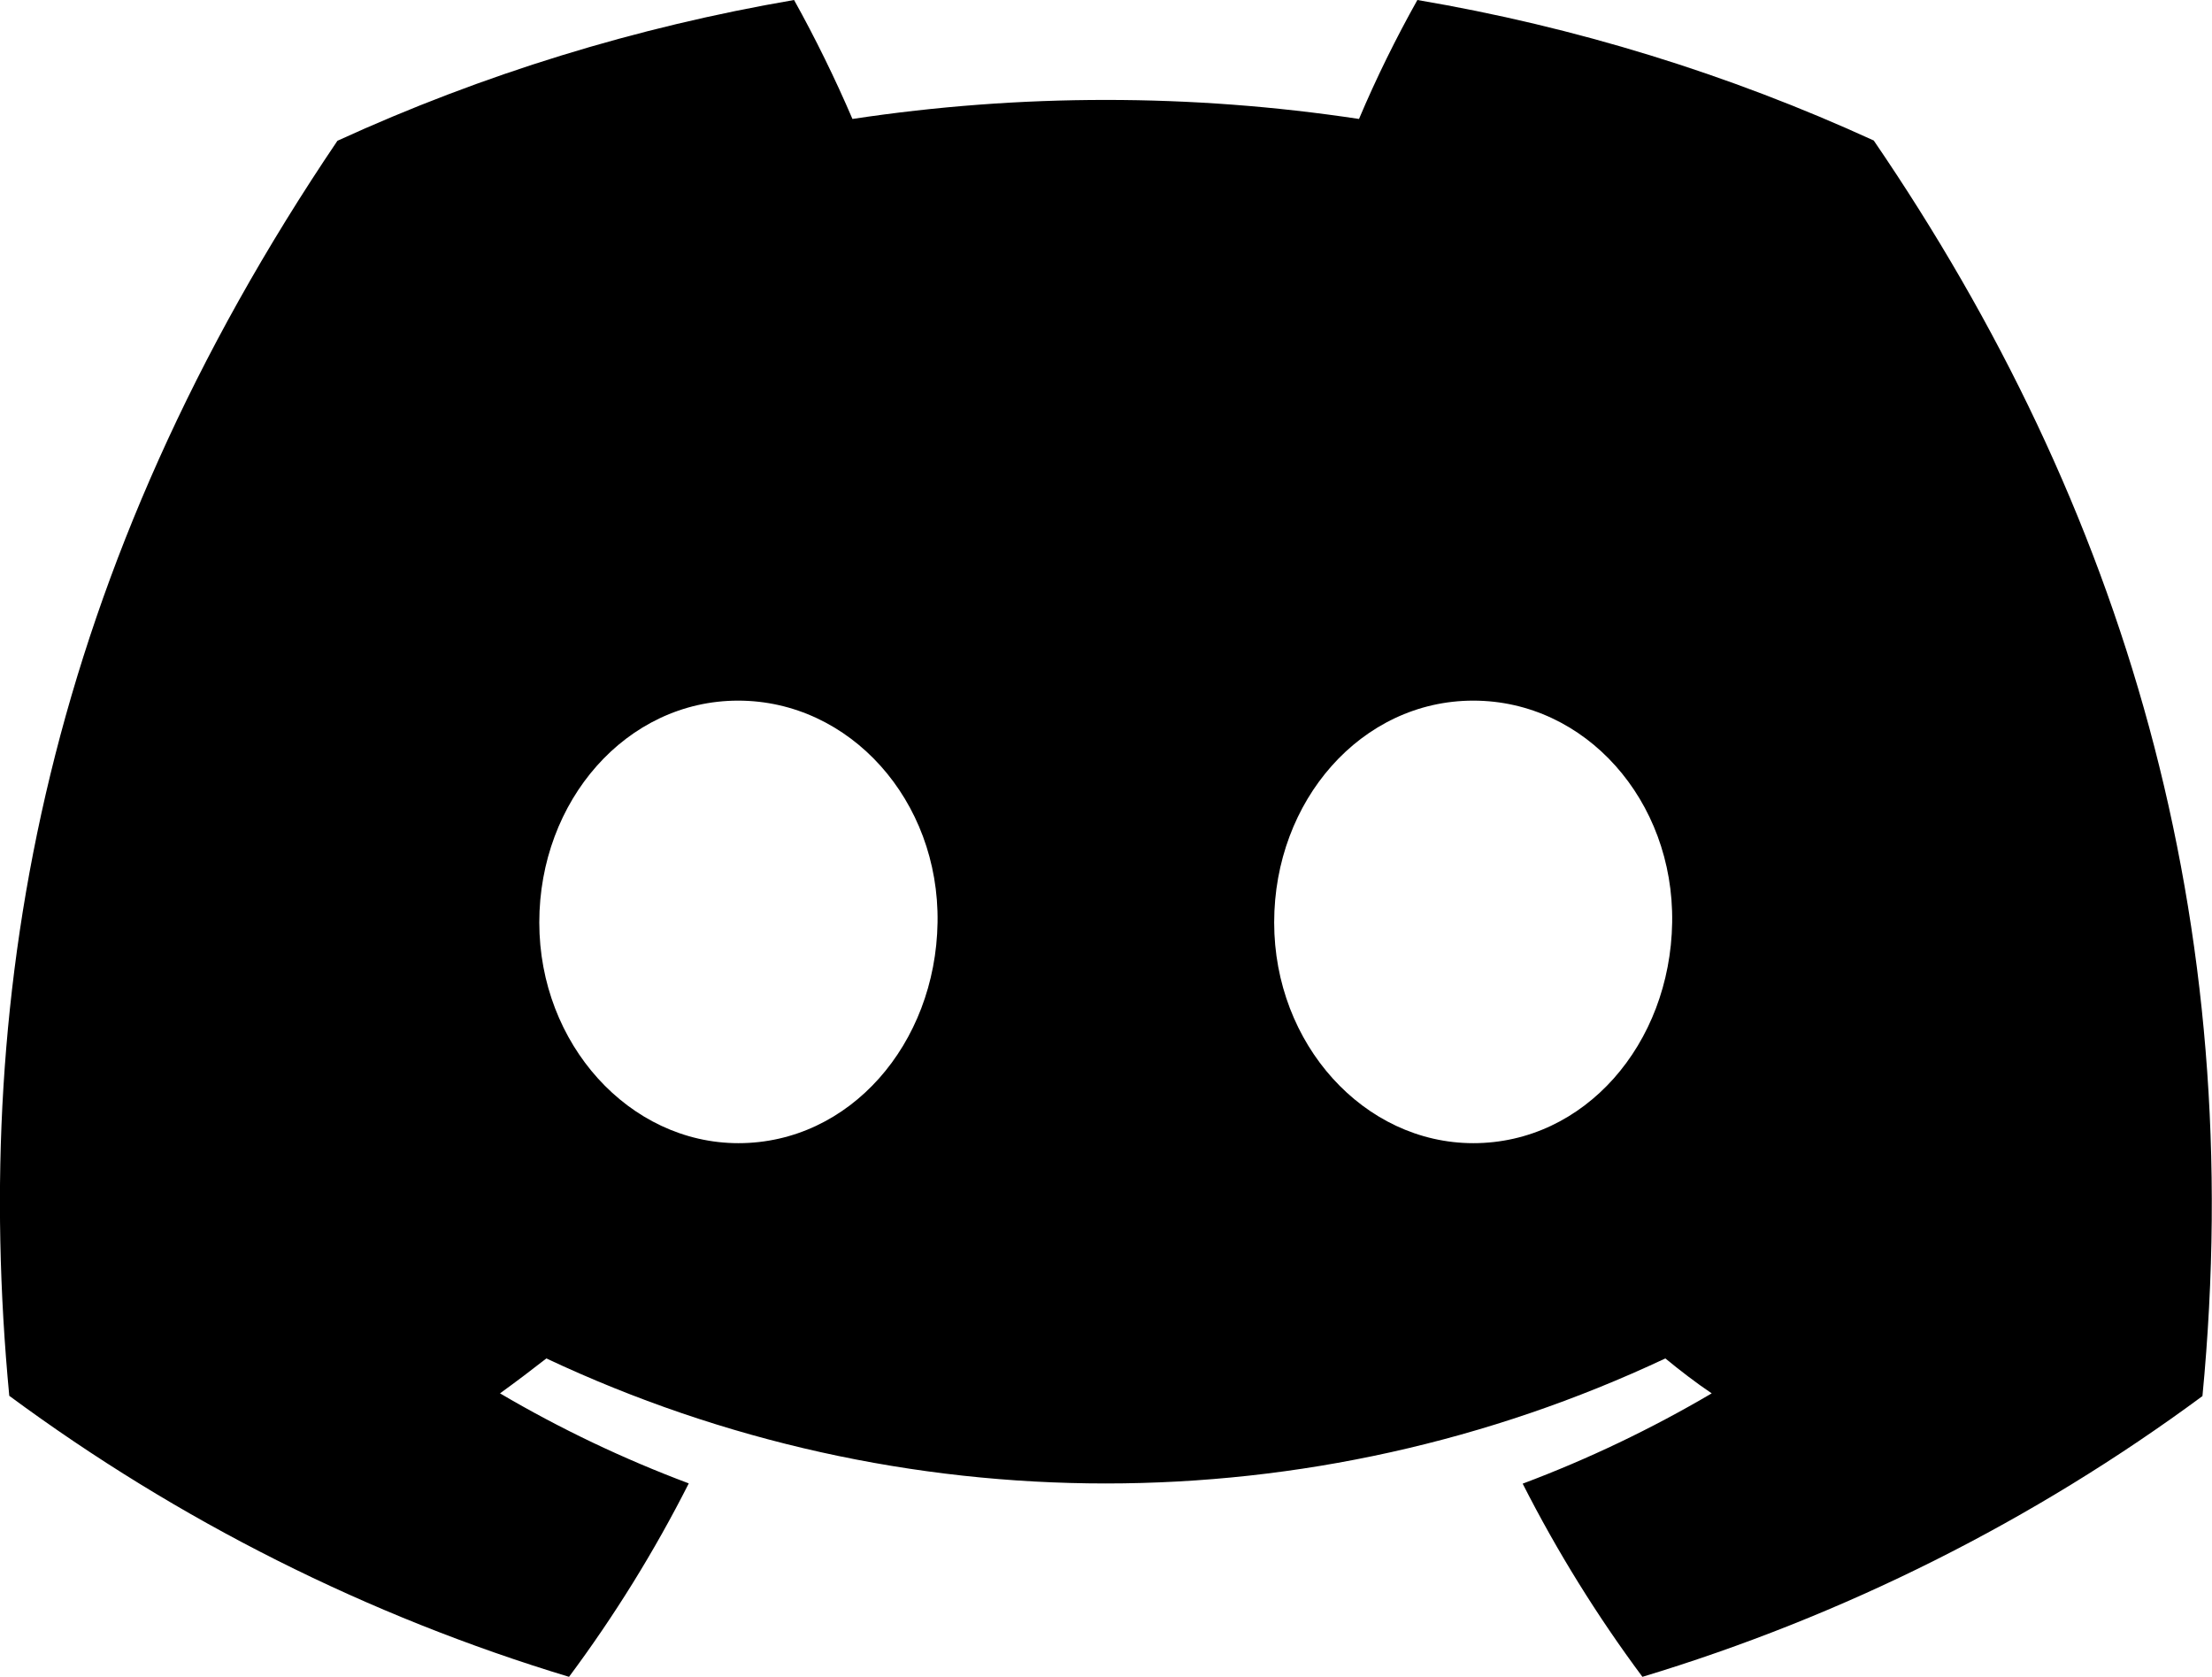 <?xml version="1.0" encoding="UTF-8"?><svg id="Layer_2" xmlns="http://www.w3.org/2000/svg" viewBox="0 0 81.09 61.46"><g id="Layer_1-2"><path d="M68.69,5.15C63.36,2.71,57.74,.98,51.96,0c-.79,1.41-1.51,2.87-2.14,4.36-6.15-.93-12.41-.93-18.57,0-.64-1.49-1.35-2.94-2.14-4.36-5.78,.99-11.41,2.72-16.74,5.16C1.78,20.82-1.09,36.1,.34,51.16H.34c6.2,4.58,13.14,8.07,20.52,10.3,1.66-2.23,3.13-4.6,4.39-7.09-2.4-.9-4.71-2-6.92-3.3,.58-.42,1.15-.85,1.7-1.28,12.99,6.11,28.03,6.11,41.02,0,.55,.45,1.12,.89,1.7,1.28-2.21,1.3-4.53,2.41-6.93,3.31,1.26,2.48,2.73,4.85,4.39,7.08,7.38-2.23,14.33-5.71,20.53-10.29h0c1.68-17.46-2.88-32.6-12.05-46.02ZM27.07,41.9c-4,0-7.3-3.63-7.3-8.09s3.19-8.13,7.29-8.13,7.38,3.66,7.31,8.13c-.07,4.46-3.22,8.09-7.3,8.09Zm26.94,0c-4.01,0-7.3-3.63-7.3-8.09s3.19-8.13,7.3-8.13,7.36,3.66,7.29,8.13c-.07,4.46-3.21,8.09-7.29,8.09Z"/></g></svg>